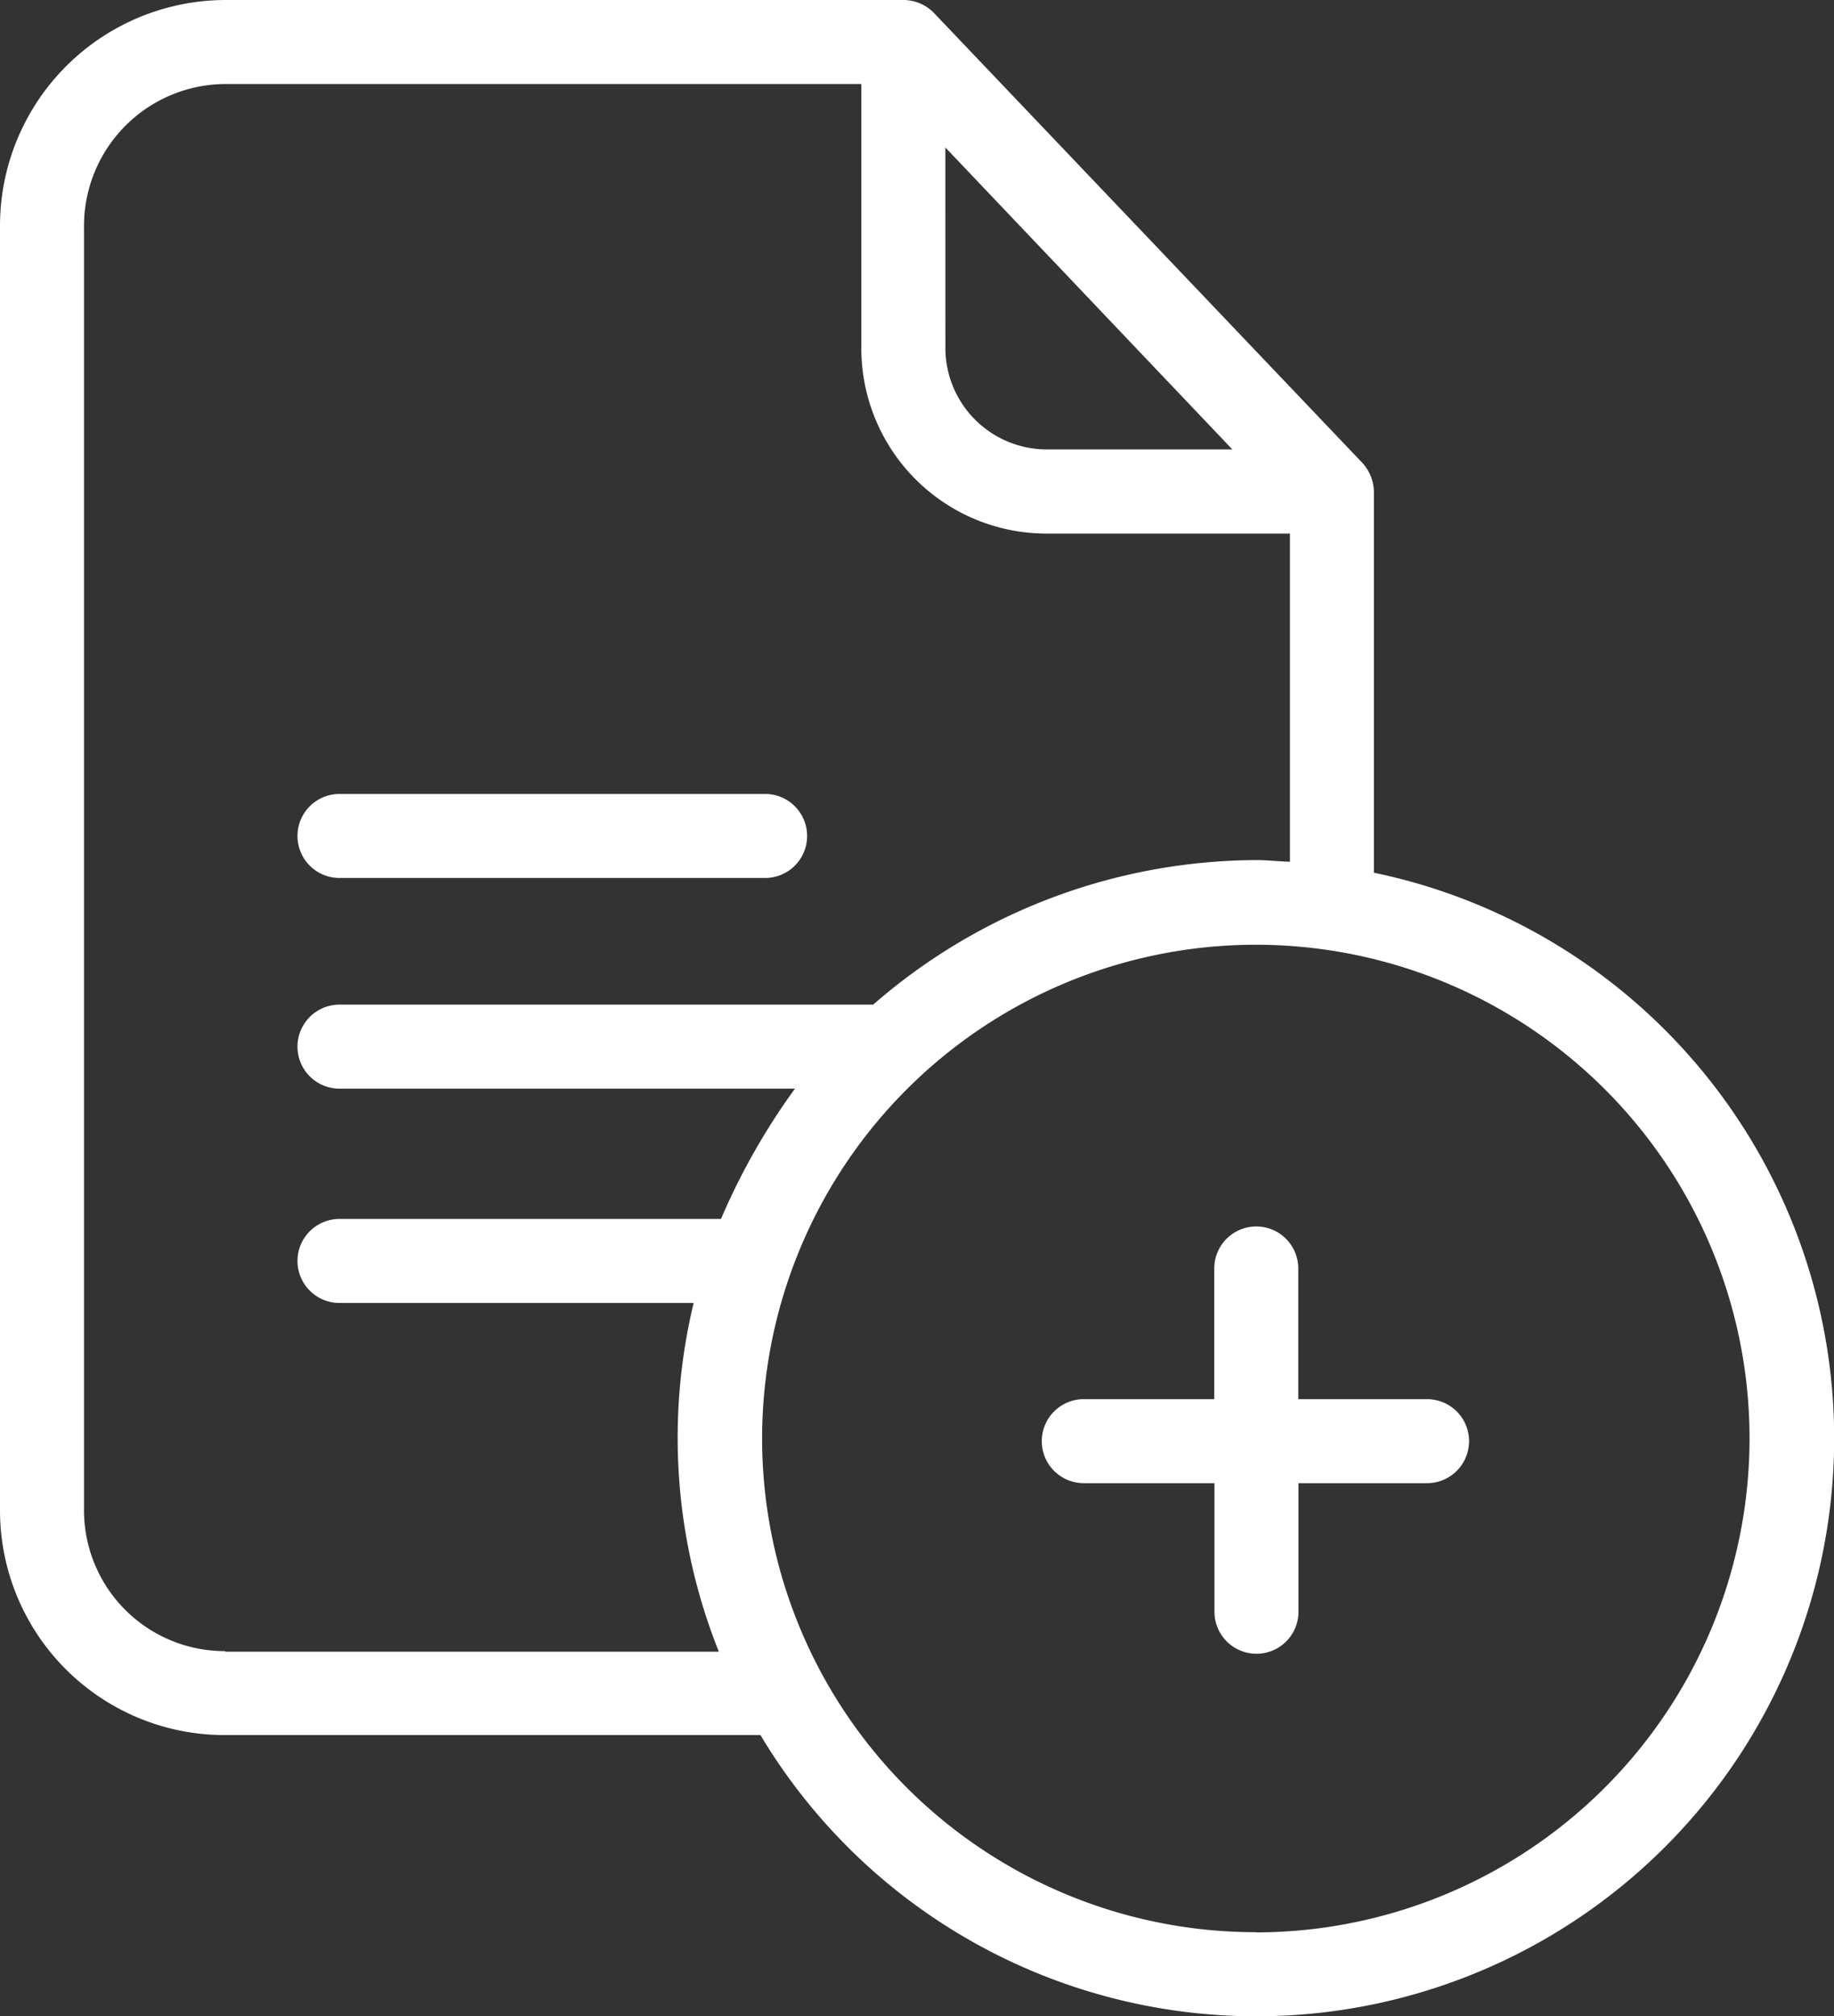 <svg id="Group_562" data-name="Group 562" xmlns="http://www.w3.org/2000/svg" xmlns:xlink="http://www.w3.org/1999/xlink" width="37.545" height="41.269" viewBox="0 0 37.545 41.269">
  <rect x="0" y="0" width="37.545" height="41.269" fill="#333333" stroke="none"/>
  <defs>
    <clipPath id="clip-path">
      <rect id="Rectangle_1697" data-name="Rectangle 1697" width="37.545" height="41.269" fill="none"/>
    </clipPath>
  </defs>
  <g id="Group_561" data-name="Group 561" clip-path="url(#clip-path)">
    <path id="Path_2436" data-name="Path 2436" d="M28.126,17.865v-7.81a.9.9,0,0,0-.249-.593L19.121.267A.873.873,0,0,0,18.493,0H4.61A4.625,4.625,0,0,0,0,4.653V30.9a4.6,4.6,0,0,0,4.61,4.619H15.568A11.829,11.829,0,1,0,28.126,17.865M19.353,3.019,25.228,9.2h-3.81a2.077,2.077,0,0,1-2.064-2.073ZM4.61,33.8a2.882,2.882,0,0,1-2.89-2.9V4.653A2.905,2.905,0,0,1,4.61,1.72H17.633v5.41a3.792,3.792,0,0,0,3.785,3.793h4.989v6.718c-.258-.009-.464-.034-.688-.034a12,12,0,0,0-7.844,2.959H6.95a.86.86,0,1,0,0,1.72h9.324a13.687,13.687,0,0,0-1.514,2.667H6.95a.86.86,0,1,0,0,1.72H14.2a11.8,11.8,0,0,0,.516,7.139H4.61Zm21.1,5.754A10.107,10.107,0,1,1,35.816,29.451,10.117,10.117,0,0,1,25.709,39.558" transform="translate(0 0)" fill="#fff"/>
    <path id="Path_2437" data-name="Path 2437" d="M76.411,203.4h8.713a.86.86,0,1,0,0-1.72H76.411a.86.86,0,1,0,0,1.72" transform="translate(-69.461 -185.427)" fill="#fff"/>
    <path id="Path_2438" data-name="Path 2438" d="M272.423,315.024h-2.632v-2.675a.86.86,0,0,0-1.72,0v2.675H265.4a.86.86,0,0,0,0,1.72h2.675v2.632a.86.86,0,0,0,1.72,0v-2.632h2.632a.86.86,0,0,0,0-1.72" transform="translate(-243.213 -286.382)" fill="#fff"/>
  </g>
</svg>
